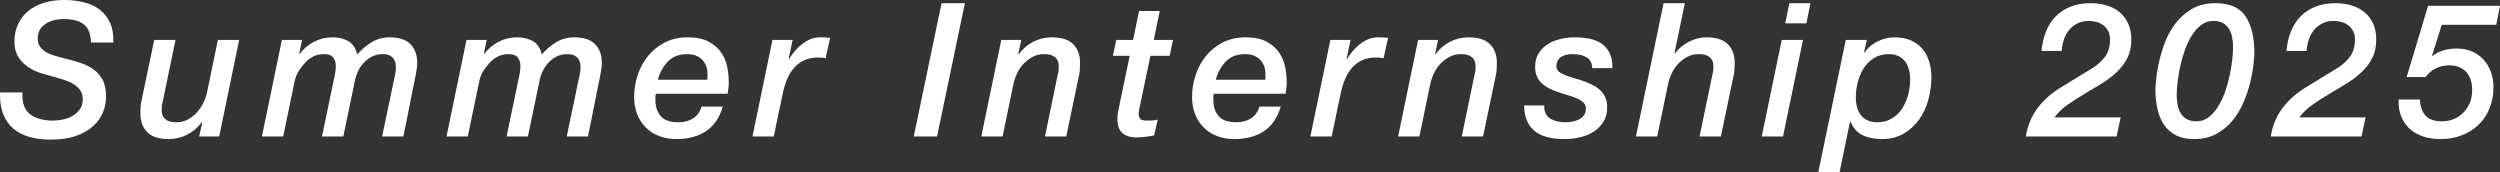<?xml version="1.0" encoding="UTF-8"?><svg id="_レイヤー_2" xmlns="http://www.w3.org/2000/svg" width="455.365" height="31.348" viewBox="0 0 455.365 31.348"><rect x="0" y="0" width="455.365" height="31.348" fill="#333333" stroke="none"/><defs><style>.cls-1{fill:#fff;}</style></defs><g id="TEXT_etc"><path class="cls-1" d="M4.087,16.83c-.091,1.882.374,3.208,1.394,3.978s2.414,1.156,4.182,1.156c.566,0,1.173-.068,1.819-.204.646-.136,1.229-.357,1.751-.663.521-.306.958-.703,1.309-1.19.351-.487.527-1.094.527-1.819,0-.68-.165-1.246-.493-1.7-.329-.453-.76-.833-1.292-1.139-.533-.306-1.151-.566-1.853-.782-.703-.215-1.428-.425-2.176-.629-.544-.136-1.19-.323-1.938-.561-.748-.238-1.474-.589-2.176-1.054-.703-.464-1.298-1.071-1.785-1.819-.488-.748-.731-1.7-.731-2.856,0-1.088.204-2.096.612-3.026.408-.929.997-1.728,1.768-2.397.771-.668,1.717-1.19,2.839-1.564,1.122-.374,2.397-.561,3.825-.561,1.269,0,2.459.136,3.57.408,1.11.272,2.074.714,2.89,1.326.816.612,1.45,1.411,1.904,2.397.454.986.657,2.193.612,3.621h-4.08c-.023-1.518-.442-2.612-1.258-3.281-.816-.668-2.052-1.003-3.706-1.003-.295,0-.703.034-1.224.102-.521.068-1.043.227-1.564.476-.522.25-.975.607-1.36,1.071-.386.465-.578,1.105-.578,1.921,0,.59.136,1.077.408,1.462.272.386.641.714,1.105.986.464.272,1.003.499,1.615.68.612.182,1.258.352,1.938.51.861.227,1.728.476,2.601.748.872.272,1.666.652,2.38,1.139.714.488,1.292,1.128,1.734,1.921.442.794.663,1.825.663,3.094,0,.952-.182,1.893-.544,2.822-.363.93-.947,1.768-1.751,2.516-.805.748-1.848,1.354-3.128,1.819-1.281.464-2.839.697-4.675.697-1.428,0-2.72-.165-3.876-.493-1.156-.328-2.136-.838-2.941-1.53s-1.417-1.581-1.836-2.669C.148,19.652-.039,18.349.007,16.83h4.08Z"/><path class="cls-1" d="M39.922,24.854h-3.638l.544-2.55-.068-.068c-.703.975-1.581,1.734-2.635,2.278-1.054.544-2.193.816-3.417.816-1.768,0-3.066-.42-3.893-1.258-.828-.838-1.241-1.972-1.241-3.4,0-.317.011-.68.034-1.088s.068-.771.136-1.088l2.346-11.22h3.876l-2.244,10.846c-.068.295-.131.578-.187.85-.057.272-.085.533-.085.782,0,.136.005.346.017.629.011.284.096.567.255.85.158.284.419.527.782.731.362.204.907.306,1.632.306.748,0,1.433-.164,2.057-.493.624-.328,1.173-.753,1.649-1.275.476-.521.872-1.105,1.19-1.751.317-.646.544-1.297.68-1.955l1.972-9.52h3.876l-3.638,17.578Z"/><path class="cls-1" d="M51.346,7.276h3.672l-.51,2.482.068.068c.725-.952,1.603-1.694,2.635-2.227,1.031-.532,2.159-.799,3.383-.799,1.088,0,2.04.233,2.856.697.816.465,1.348,1.275,1.598,2.431.793-.907,1.677-1.654,2.652-2.244.974-.589,2.074-.884,3.298-.884,1.7,0,2.958.42,3.774,1.258.816.839,1.224,1.972,1.224,3.4,0,.318-.029.68-.085,1.088-.057.408-.119.771-.187,1.088l-2.244,11.22h-3.876l2.176-10.404c.045-.204.107-.493.187-.867.079-.374.13-.776.153-1.207,0-.294-.029-.595-.085-.901-.057-.306-.176-.578-.357-.816-.182-.238-.431-.431-.748-.578-.318-.147-.726-.221-1.224-.221-.748,0-1.411.153-1.989.459-.578.306-1.077.692-1.496,1.156-.42.465-.76.975-1.02,1.53-.261.556-.437,1.083-.527,1.581l-2.142,10.268h-3.876l2.006-9.656c.09-.454.198-.963.323-1.53.124-.566.187-1.11.187-1.632,0-.589-.153-1.099-.459-1.53-.306-.43-.867-.646-1.683-.646-.748,0-1.389.136-1.921.408s-.992.601-1.377.986c-.386.386-.782.879-1.19,1.479-.408.601-.691,1.253-.85,1.955l-2.108,10.166h-3.876l3.638-17.578Z"/><path class="cls-1" d="M84.972,7.276h3.672l-.51,2.482.068.068c.725-.952,1.603-1.694,2.635-2.227,1.031-.532,2.159-.799,3.383-.799,1.088,0,2.04.233,2.856.697.816.465,1.348,1.275,1.598,2.431.793-.907,1.677-1.654,2.652-2.244.974-.589,2.074-.884,3.298-.884,1.7,0,2.958.42,3.774,1.258.816.839,1.224,1.972,1.224,3.4,0,.318-.029.68-.085,1.088-.057.408-.119.771-.187,1.088l-2.244,11.22h-3.876l2.176-10.404c.045-.204.107-.493.187-.867.079-.374.13-.776.153-1.207,0-.294-.029-.595-.085-.901-.057-.306-.176-.578-.357-.816-.182-.238-.431-.431-.748-.578-.318-.147-.726-.221-1.224-.221-.748,0-1.411.153-1.989.459-.578.306-1.077.692-1.496,1.156-.42.465-.76.975-1.02,1.53-.261.556-.437,1.083-.527,1.581l-2.142,10.268h-3.876l2.006-9.656c.09-.454.198-.963.323-1.53.124-.566.187-1.11.187-1.632,0-.589-.153-1.099-.459-1.53-.306-.43-.867-.646-1.683-.646-.748,0-1.389.136-1.921.408s-.992.601-1.377.986c-.386.386-.782.879-1.19,1.479-.408.601-.691,1.253-.85,1.955l-2.108,10.166h-3.876l3.638-17.578Z"/><path class="cls-1" d="M131.654,19.414c-.612,2.063-1.644,3.564-3.094,4.505-1.451.94-3.242,1.411-5.372,1.411-1.111,0-2.137-.176-3.077-.527-.94-.352-1.751-.861-2.431-1.53-.68-.668-1.213-1.473-1.598-2.414-.386-.94-.578-2.011-.578-3.213,0-1.36.215-2.686.646-3.978s1.06-2.448,1.887-3.468c.827-1.02,1.847-1.841,3.06-2.465,1.212-.623,2.601-.935,4.165-.935s2.833.261,3.808.782c.975.521,1.734,1.179,2.278,1.972.544.793.912,1.666,1.105,2.618.192.952.289,1.859.289,2.72,0,.431-.023.828-.068,1.19-.045.363-.091.692-.136.986h-13.09c-.023.114-.04.216-.051.306-.012.091-.017.182-.017.272v.544c0,1.224.323,2.21.969,2.958s1.717,1.122,3.213,1.122c1.042,0,1.938-.238,2.686-.714s1.258-1.19,1.53-2.142h3.876ZM128.831,14.518c.022-.113.034-.209.034-.289v-.799c0-1.042-.329-1.898-.986-2.567-.658-.668-1.564-1.003-2.72-1.003-1.451,0-2.607.437-3.468,1.309-.861.873-1.485,1.989-1.87,3.349h9.01Z"/><path class="cls-1" d="M140.697,7.276h3.672l-.714,3.434.068.068c.272-.476.606-.952,1.003-1.428s.833-.901,1.309-1.275.991-.68,1.547-.918c.555-.238,1.139-.357,1.751-.357.317,0,.629.006.935.017.306.012.618.04.935.085l-.816,3.706c-.227-.045-.454-.079-.68-.102-.227-.022-.454-.034-.68-.034-.998,0-1.865.176-2.601.527-.737.352-1.36.833-1.87,1.445-.51.612-.924,1.315-1.241,2.108-.318.793-.567,1.632-.748,2.516l-1.632,7.786h-3.876l3.638-17.578Z"/><path class="cls-1" d="M171.501.578h4.25l-5.066,24.276h-4.25l5.066-24.276Z"/><path class="cls-1" d="M182.381,7.276h3.638l-.544,2.55.068.068c.702-.974,1.581-1.734,2.635-2.278,1.054-.544,2.193-.816,3.417-.816,1.768,0,3.065.42,3.893,1.258.827.839,1.241,1.972,1.241,3.4,0,.318-.012.68-.034,1.088-.023.408-.068.771-.136,1.088l-2.346,11.22h-3.876l2.244-10.846c.068-.294.13-.578.187-.85.056-.272.085-.533.085-.782,0-.136-.006-.345-.017-.629-.012-.283-.097-.566-.255-.85-.159-.283-.425-.527-.799-.731s-.913-.306-1.615-.306c-.771,0-1.457.165-2.057.493-.601.329-1.139.731-1.615,1.207-.454.454-.845,1.015-1.173,1.683s-.573,1.366-.731,2.091l-1.972,9.52h-3.876l3.638-17.578Z"/><path class="cls-1" d="M207.472,2.006h3.774l-1.088,5.27h3.502l-.612,2.89h-3.502l-1.802,8.602c-.091.386-.17.748-.238,1.088s-.102.612-.102.816c0,.386.085.697.255.935.17.238.549.357,1.139.357.294,0,.617-.005.969-.017.351-.011.719-.062,1.105-.153l-.646,2.856c-.499.114-1.032.204-1.598.272-.567.068-1.1.102-1.598.102-.703,0-1.281-.091-1.734-.272-.454-.181-.811-.425-1.071-.731-.261-.306-.442-.657-.544-1.054-.102-.396-.153-.799-.153-1.207,0-.34.028-.714.085-1.122.057-.408.107-.691.153-.85l2.006-9.622h-3.06l.612-2.89h3.06l1.088-5.27Z"/><path class="cls-1" d="M233.279,19.414c-.613,2.063-1.645,3.564-3.095,4.505s-3.242,1.411-5.372,1.411c-1.111,0-2.137-.176-3.077-.527-.94-.352-1.751-.861-2.431-1.53-.68-.668-1.213-1.473-1.598-2.414-.386-.94-.578-2.011-.578-3.213,0-1.36.215-2.686.646-3.978s1.06-2.448,1.887-3.468c.827-1.02,1.847-1.841,3.06-2.465,1.212-.623,2.601-.935,4.165-.935s2.833.261,3.808.782c.975.521,1.734,1.179,2.278,1.972.544.793.912,1.666,1.105,2.618.191.952.289,1.859.289,2.72,0,.431-.023.828-.068,1.19-.046.363-.092.692-.137.986h-13.089c-.023.114-.04.216-.051.306-.012.091-.017.182-.017.272v.544c0,1.224.323,2.21.969,2.958s1.717,1.122,3.213,1.122c1.042,0,1.938-.238,2.686-.714s1.258-1.19,1.53-2.142h3.877ZM230.457,14.518c.021-.113.033-.209.033-.289v-.799c0-1.042-.328-1.898-.986-2.567-.657-.668-1.563-1.003-2.719-1.003-1.451,0-2.607.437-3.468,1.309-.861.873-1.485,1.989-1.87,3.349h9.01Z"/><path class="cls-1" d="M242.322,7.276h3.672l-.714,3.434.067.068c.272-.476.607-.952,1.004-1.428s.832-.901,1.309-1.275.991-.68,1.547-.918c.555-.238,1.139-.357,1.752-.357.316,0,.629.006.934.017.307.012.618.04.936.085l-.816,3.706c-.227-.045-.453-.079-.68-.102-.227-.022-.453-.034-.68-.034-.998,0-1.865.176-2.602.527-.736.352-1.359.833-1.869,1.445-.51.612-.924,1.315-1.241,2.108s-.567,1.632-.748,2.516l-1.632,7.786h-3.877l3.639-17.578Z"/><path class="cls-1" d="M258.303,7.276h3.638l-.544,2.55.068.068c.701-.974,1.58-1.734,2.635-2.278,1.054-.544,2.193-.816,3.416-.816,1.769,0,3.066.42,3.894,1.258.827.839,1.241,1.972,1.241,3.4,0,.318-.012.68-.034,1.088-.022.408-.067.771-.136,1.088l-2.346,11.22h-3.877l2.244-10.846c.068-.294.131-.578.188-.85s.085-.533.085-.782c0-.136-.006-.345-.017-.629-.012-.283-.098-.566-.256-.85-.158-.283-.425-.527-.799-.731s-.912-.306-1.615-.306c-.771,0-1.457.165-2.057.493-.601.329-1.139.731-1.615,1.207-.453.454-.844,1.015-1.173,1.683s-.573,1.366-.731,2.091l-1.972,9.52h-3.876l3.639-17.578Z"/><path class="cls-1" d="M290.024,12.41c-.022-.884-.356-1.53-1.003-1.938-.646-.408-1.49-.612-2.533-.612-.386,0-.754.034-1.105.102s-.668.187-.951.357c-.284.17-.51.397-.68.68-.171.284-.256.641-.256,1.071,0,.408.153.737.459.986.307.25.709.471,1.207.663s1.055.374,1.666.544c.612.17,1.225.369,1.836.595.521.204,1.031.431,1.53.68.498.25.935.556,1.31.918.373.363.674.793.9,1.292.227.499.34,1.1.34,1.802,0,1.02-.227,1.893-.68,2.618-.454.726-1.043,1.326-1.768,1.802-.727.476-1.559.822-2.5,1.037-.94.215-1.887.323-2.838.323-1.021,0-1.973-.097-2.857-.289-.883-.192-1.654-.521-2.312-.986-.657-.464-1.179-1.088-1.563-1.87-.385-.782-.59-1.773-.612-2.975h3.672c-.046,1.111.306,1.899,1.054,2.363.748.465,1.689.697,2.822.697.408,0,.827-.04,1.258-.119.431-.079.828-.209,1.19-.391.362-.181.663-.436.901-.765s.356-.742.356-1.241c0-.453-.165-.827-.493-1.122-.328-.294-.748-.549-1.258-.765s-1.088-.414-1.734-.595c-.646-.181-1.274-.385-1.887-.612-.521-.181-1.015-.396-1.479-.646-.465-.25-.879-.549-1.241-.901-.362-.351-.646-.765-.851-1.241-.203-.476-.306-1.042-.306-1.7,0-.952.21-1.768.63-2.448.418-.68.969-1.235,1.648-1.666.68-.43,1.45-.748,2.312-.952.86-.204,1.744-.306,2.651-.306.952,0,1.847.085,2.687.255.838.17,1.568.471,2.192.901.623.431,1.11,1.009,1.462,1.734.352.726.516,1.632.493,2.72h-3.672Z"/><path class="cls-1" d="M303.012.578h3.877l-1.904,9.18h.068c.656-.884,1.507-1.598,2.549-2.142,1.043-.544,2.119-.816,3.23-.816,1.768,0,3.065.42,3.893,1.258.828.839,1.242,1.972,1.242,3.4,0,.318-.012.68-.035,1.088-.022.408-.067.771-.135,1.088l-2.347,11.22h-3.876l2.244-10.846c.068-.294.13-.578.188-.85.056-.272.084-.533.084-.782,0-.136-.006-.345-.017-.629-.012-.283-.097-.566-.255-.85-.159-.283-.426-.527-.799-.731-.375-.204-.913-.306-1.615-.306-.771,0-1.457.165-2.057.493-.602.329-1.14.731-1.615,1.207-.454.454-.845,1.015-1.174,1.683-.328.668-.572,1.366-.73,2.091l-1.973,9.52h-3.875l5.031-24.276Z"/><path class="cls-1" d="M324.533,7.276h3.877l-3.639,17.578h-3.876l3.638-17.578ZM325.928.578h3.842l-.748,3.672h-3.842l.748-3.672Z"/><path class="cls-1" d="M336.195,7.276h3.842l-.51,2.244.068.068c.611-.884,1.416-1.569,2.414-2.057.997-.487,2.039-.731,3.128-.731,1.088,0,2.051.182,2.89.544.838.363,1.535.867,2.092,1.513.555.646.974,1.417,1.258,2.312.283.896.424,1.865.424,2.907,0,1.337-.182,2.681-.543,4.029-.363,1.349-.918,2.556-1.666,3.621s-1.689,1.933-2.822,2.601c-1.134.668-2.46,1.003-3.979,1.003-1.291,0-2.437-.221-3.434-.663-.998-.442-1.768-1.286-2.312-2.533h-.067l-1.904,9.214h-3.876l4.998-24.072ZM338.031,17.748c0,.635.074,1.224.221,1.768.147.544.375,1.02.681,1.428.306.408.708.731,1.207.969.498.238,1.088.357,1.768.357,1.042,0,1.943-.232,2.703-.697.759-.464,1.382-1.071,1.87-1.819.487-.748.85-1.586,1.088-2.516.238-.929.357-1.858.357-2.788,0-.634-.074-1.229-.221-1.785-.148-.555-.381-1.042-.697-1.462-.318-.419-.721-.748-1.207-.986-.488-.238-1.071-.357-1.752-.357-1.042,0-1.943.238-2.702.714-.76.476-1.384,1.094-1.87,1.853-.488.759-.85,1.609-1.088,2.55-.238.941-.357,1.865-.357,2.771Z"/><path class="cls-1" d="M385.529,24.854h-16.523c.318-1.994,1.037-3.729,2.159-5.202,1.122-1.473,2.532-2.72,4.233-3.74.883-.544,1.795-1.105,2.736-1.683.94-.578,1.898-1.161,2.873-1.751.975-.589,1.773-1.292,2.396-2.108.623-.816.936-1.893.936-3.23,0-.544-.107-1.025-.323-1.445-.216-.419-.499-.77-.85-1.054-.353-.283-.765-.493-1.241-.629-.477-.136-.964-.204-1.462-.204-.748,0-1.417.142-2.006.425-.59.284-1.095.669-1.513,1.156-.42.487-.748,1.065-.986,1.734-.238.669-.38,1.389-.426,2.159h-3.672c.113-1.292.386-2.477.816-3.553.43-1.076,1.02-1.994,1.768-2.754.748-.759,1.654-1.349,2.721-1.768,1.064-.419,2.277-.629,3.638-.629,1.042,0,2.011.136,2.907.408.895.272,1.678.68,2.346,1.224s1.195,1.236,1.581,2.074c.386.839.578,1.813.578,2.924,0,1.315-.255,2.459-.765,3.434s-1.18,1.842-2.006,2.601c-.828.76-1.758,1.451-2.789,2.074-1.031.624-2.062,1.241-3.094,1.853-1.031.612-2.022,1.253-2.975,1.921-.952.669-1.746,1.434-2.38,2.295h12.069l-.748,3.468Z"/><path class="cls-1" d="M392.601,16.218c0-.158.034-.657.102-1.496.068-.838.221-1.836.459-2.992.238-1.156.59-2.385,1.055-3.689.464-1.303,1.105-2.51,1.921-3.621.815-1.11,1.83-2.028,3.043-2.754,1.212-.725,2.681-1.088,4.403-1.088,2.538,0,4.346.793,5.422,2.38,1.077,1.587,1.615,3.831,1.615,6.732,0,.499-.057,1.23-.17,2.193-.113.964-.312,2.023-.595,3.179-.284,1.156-.686,2.346-1.207,3.57-.521,1.224-1.185,2.329-1.989,3.315-.805.986-1.785,1.797-2.94,2.431-1.156.634-2.517.952-4.08.952-1.271,0-2.353-.221-3.247-.663-.896-.442-1.621-1.065-2.176-1.87-.557-.804-.964-1.762-1.225-2.873-.26-1.11-.391-2.346-.391-3.706ZM406.746,8.568c0-.612-.058-1.207-.17-1.785-.114-.578-.307-1.088-.578-1.53-.272-.442-.641-.793-1.105-1.054s-1.049-.391-1.751-.391c-.815,0-1.547.244-2.192.731-.646.488-1.219,1.128-1.718,1.921-.499.794-.924,1.683-1.274,2.669-.352.986-.635,1.984-.851,2.992-.216,1.009-.374,1.972-.476,2.89-.103.918-.153,1.694-.153,2.329,0,.612.056,1.207.17,1.785.113.578.306,1.088.578,1.53.272.442.64.794,1.104,1.054.465.261,1.049.391,1.752.391.815,0,1.547-.243,2.192-.731.646-.487,1.218-1.127,1.718-1.921.498-.793.923-1.683,1.274-2.669.351-.986.634-1.983.851-2.992.215-1.008.373-1.972.476-2.89.102-.918.153-1.694.153-2.329Z"/><path class="cls-1" d="M430.137,24.854h-16.523c.318-1.994,1.037-3.729,2.159-5.202,1.122-1.473,2.532-2.72,4.233-3.74.883-.544,1.795-1.105,2.736-1.683.94-.578,1.898-1.161,2.873-1.751.975-.589,1.773-1.292,2.396-2.108.623-.816.936-1.893.936-3.23,0-.544-.107-1.025-.323-1.445-.216-.419-.499-.77-.85-1.054-.353-.283-.765-.493-1.241-.629-.477-.136-.964-.204-1.462-.204-.748,0-1.417.142-2.006.425-.59.284-1.095.669-1.513,1.156-.42.487-.748,1.065-.986,1.734-.238.669-.38,1.389-.426,2.159h-3.672c.113-1.292.386-2.477.816-3.553.43-1.076,1.02-1.994,1.768-2.754.748-.759,1.654-1.349,2.721-1.768,1.064-.419,2.277-.629,3.638-.629,1.042,0,2.011.136,2.907.408.895.272,1.678.68,2.346,1.224s1.195,1.236,1.581,2.074c.386.839.578,1.813.578,2.924,0,1.315-.255,2.459-.765,3.434s-1.18,1.842-2.006,2.601c-.828.76-1.758,1.451-2.789,2.074-1.031.624-2.062,1.241-3.094,1.853-1.031.612-2.022,1.253-2.975,1.921-.952.669-1.746,1.434-2.38,2.295h12.069l-.748,3.468Z"/><path class="cls-1" d="M442.275,1.054h13.09l-.68,3.468h-9.929l-1.769,5.61.068.068c.658-.499,1.354-.85,2.092-1.054.736-.204,1.513-.306,2.328-.306,1.021,0,1.943.176,2.771.527.827.352,1.529.845,2.107,1.479.578.635,1.025,1.377,1.344,2.227.316.85.476,1.773.476,2.771,0,1.428-.237,2.726-.714,3.893-.477,1.168-1.145,2.165-2.006,2.992-.861.828-1.882,1.468-3.061,1.921-1.178.453-2.459.68-3.842.68-1.133,0-2.176-.153-3.128-.459s-1.769-.759-2.448-1.36-1.207-1.349-1.58-2.244c-.375-.895-.539-1.943-.494-3.145h3.877c.068,1.292.419,2.278,1.054,2.958.634.68,1.632,1.02,2.992,1.02.793,0,1.524-.147,2.192-.442s1.246-.697,1.734-1.207c.487-.51.867-1.105,1.139-1.785.272-.68.408-1.417.408-2.21,0-1.496-.38-2.629-1.139-3.4-.76-.771-1.751-1.156-2.975-1.156-.953,0-1.797.187-2.533.561-.737.374-1.355.901-1.854,1.581h-3.434l3.91-12.988Z"/></g></svg>